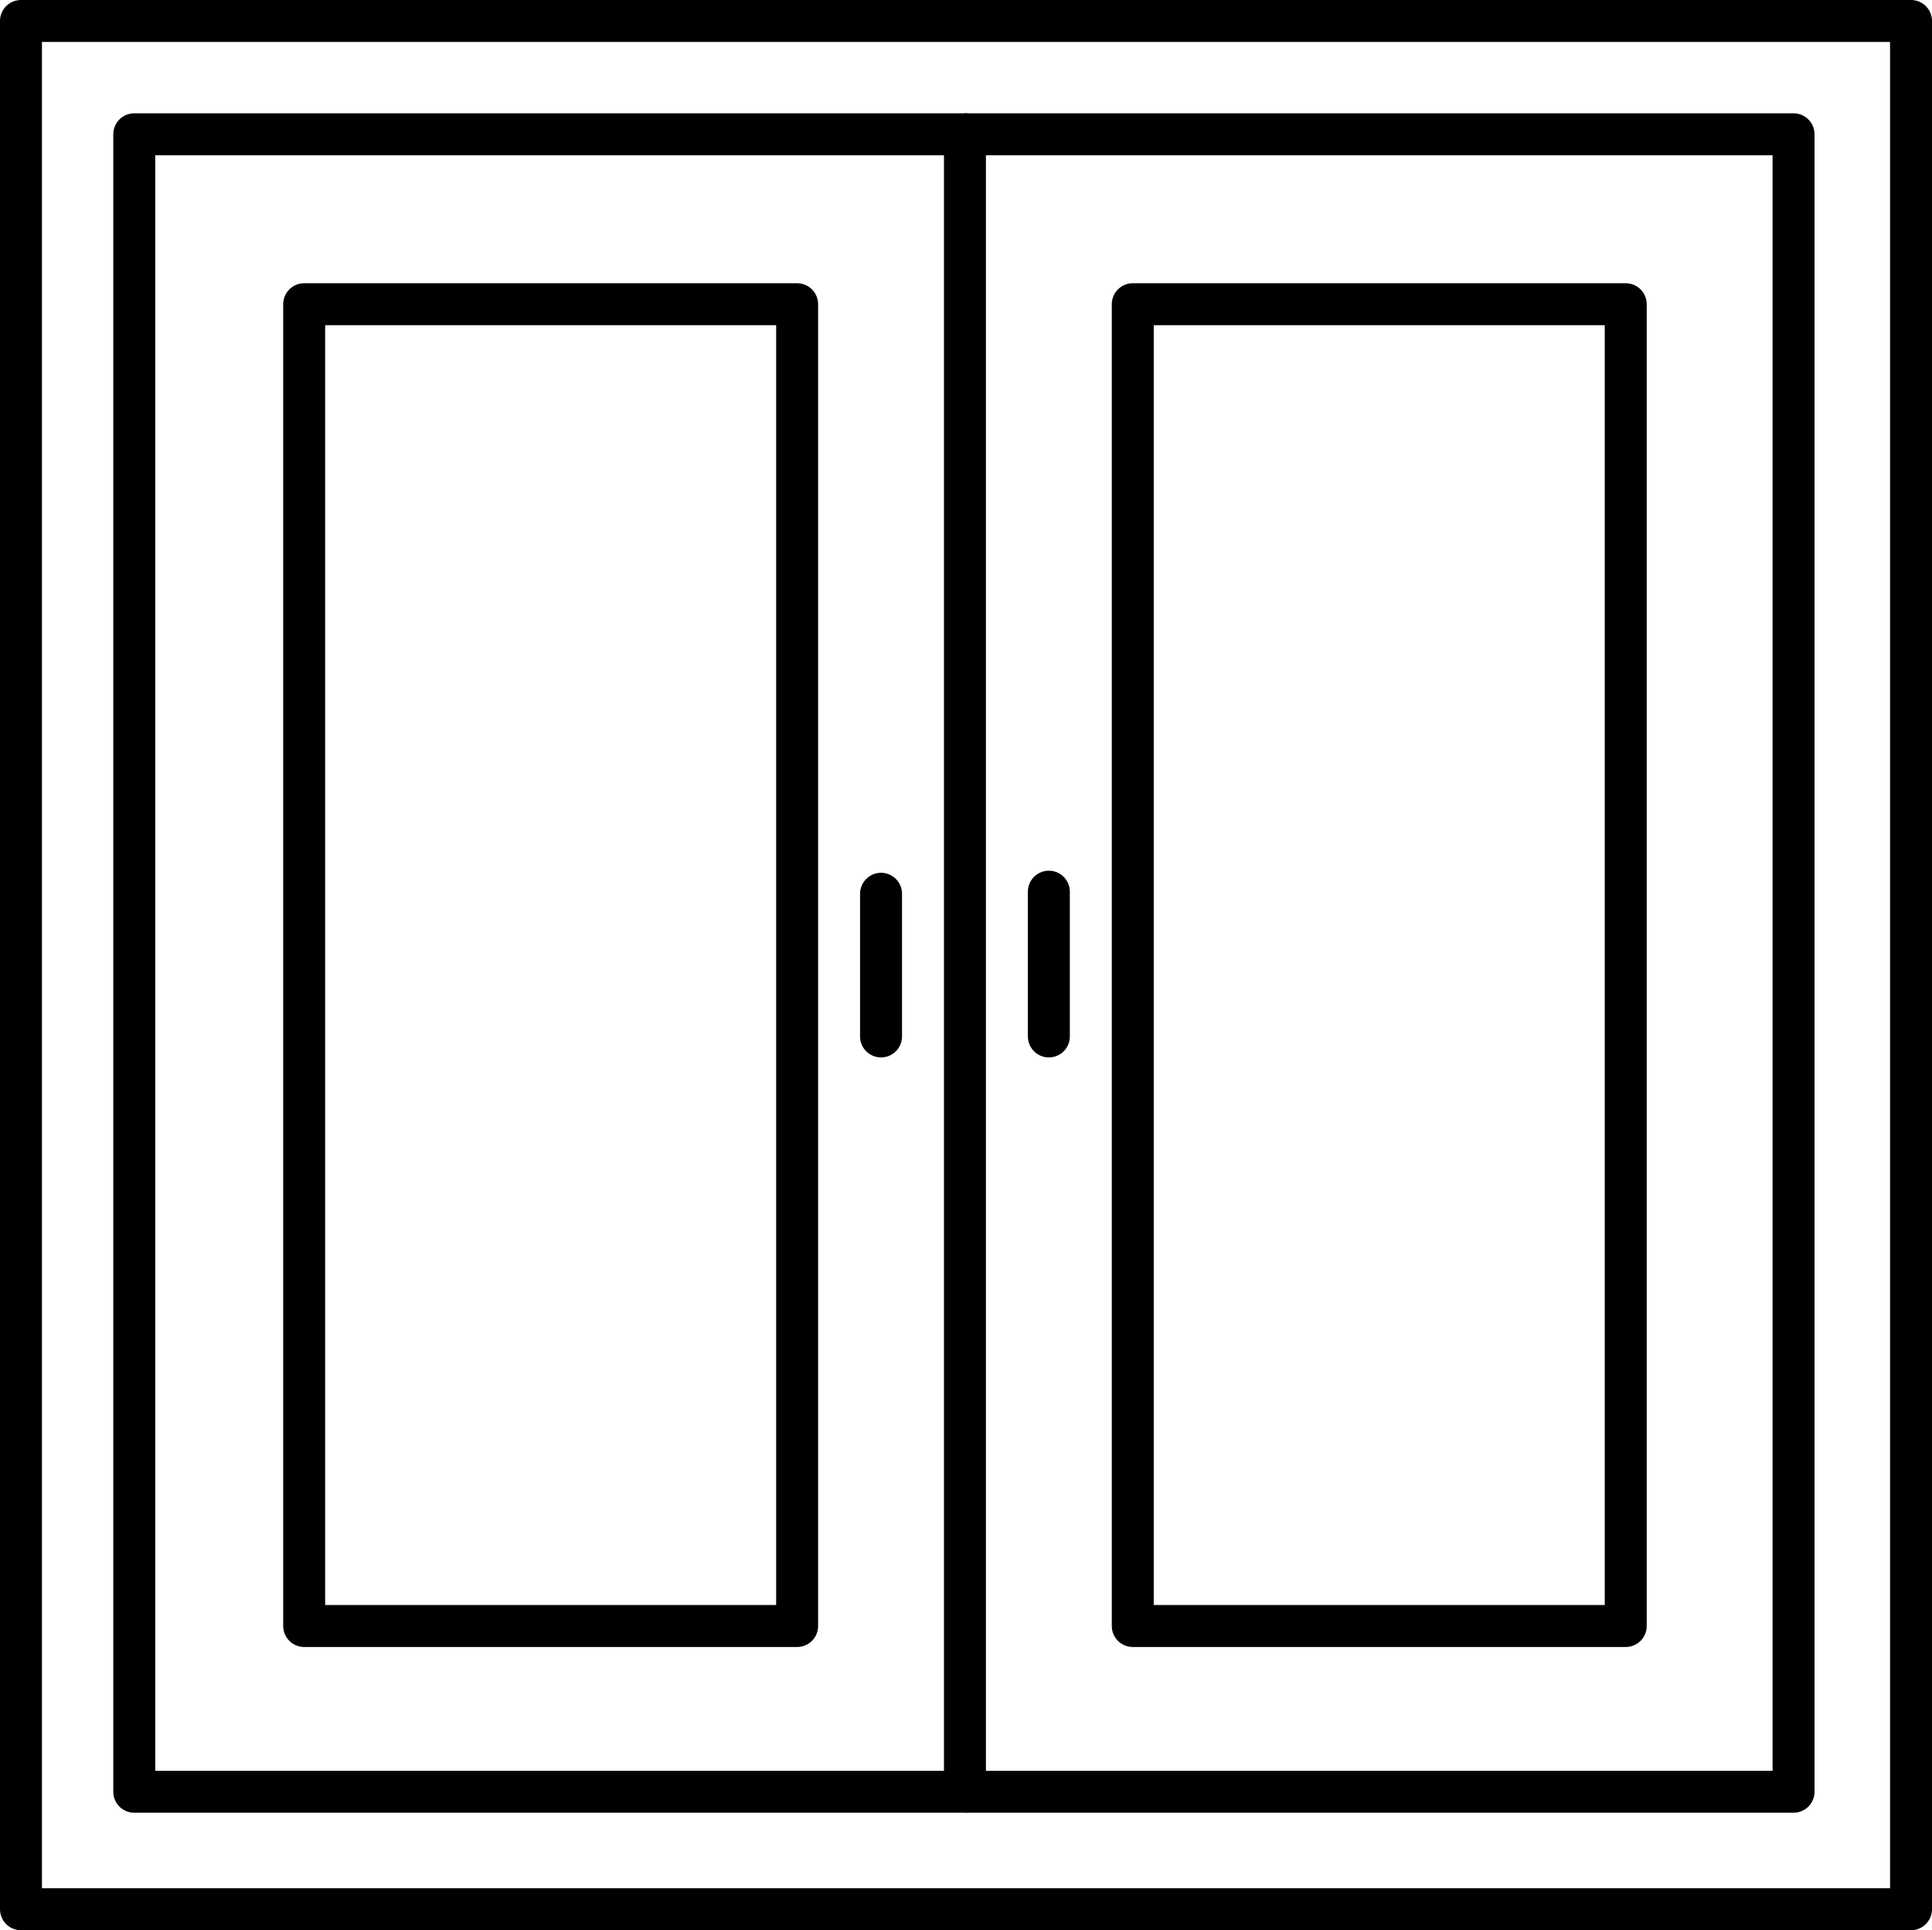 <?xml version="1.0" encoding="utf-8"?>
<!-- Generator: Adobe Illustrator 17.1.0, SVG Export Plug-In . SVG Version: 6.00 Build 0)  -->
<!DOCTYPE svg PUBLIC "-//W3C//DTD SVG 1.1//EN" "http://www.w3.org/Graphics/SVG/1.1/DTD/svg11.dtd">
<svg version="1.1" id="Layer_1" xmlns="http://www.w3.org/2000/svg" xmlns:xlink="http://www.w3.org/1999/xlink" x="0px" y="0px"
	 width="92.1px" height="92px" viewBox="0 0 92.1 92" enable-background="new 0 0 92.1 92" xml:space="preserve">
<rect x="1" y="1" fill="none" stroke="#000000" stroke-width="2" stroke-linecap="round" stroke-linejoin="round" stroke-miterlimit="10" width="90.1" height="90"/>
<rect x="6.4" y="6.4" fill="none" stroke="#000000" stroke-width="2" stroke-linecap="round" stroke-linejoin="round" stroke-miterlimit="10" width="39.6" height="79"/>
<rect x="14.5" y="14.5" fill="none" stroke="#000000" stroke-width="2" stroke-linecap="round" stroke-linejoin="round" stroke-miterlimit="10" width="23.5" height="63"/>
<polyline fill="none" stroke="#000000" stroke-width="2" stroke-linecap="round" stroke-linejoin="round" stroke-miterlimit="10" points="
	46.1,85.4 85.5,85.4 85.5,6.4 46.1,6.4 "/>
<line fill="none" stroke="#000000" stroke-width="2" stroke-linecap="round" stroke-linejoin="round" stroke-miterlimit="10" x1="42" y1="42.6" x2="42" y2="49.4"/>
<rect x="54" y="14.5" fill="none" stroke="#000000" stroke-width="2" stroke-linecap="round" stroke-linejoin="round" stroke-miterlimit="10" width="23.5" height="63"/>
<line fill="none" stroke="#000000" stroke-width="2" stroke-linecap="round" stroke-linejoin="round" stroke-miterlimit="10" x1="50" y1="49.4" x2="50" y2="42.5"/>
</svg>
